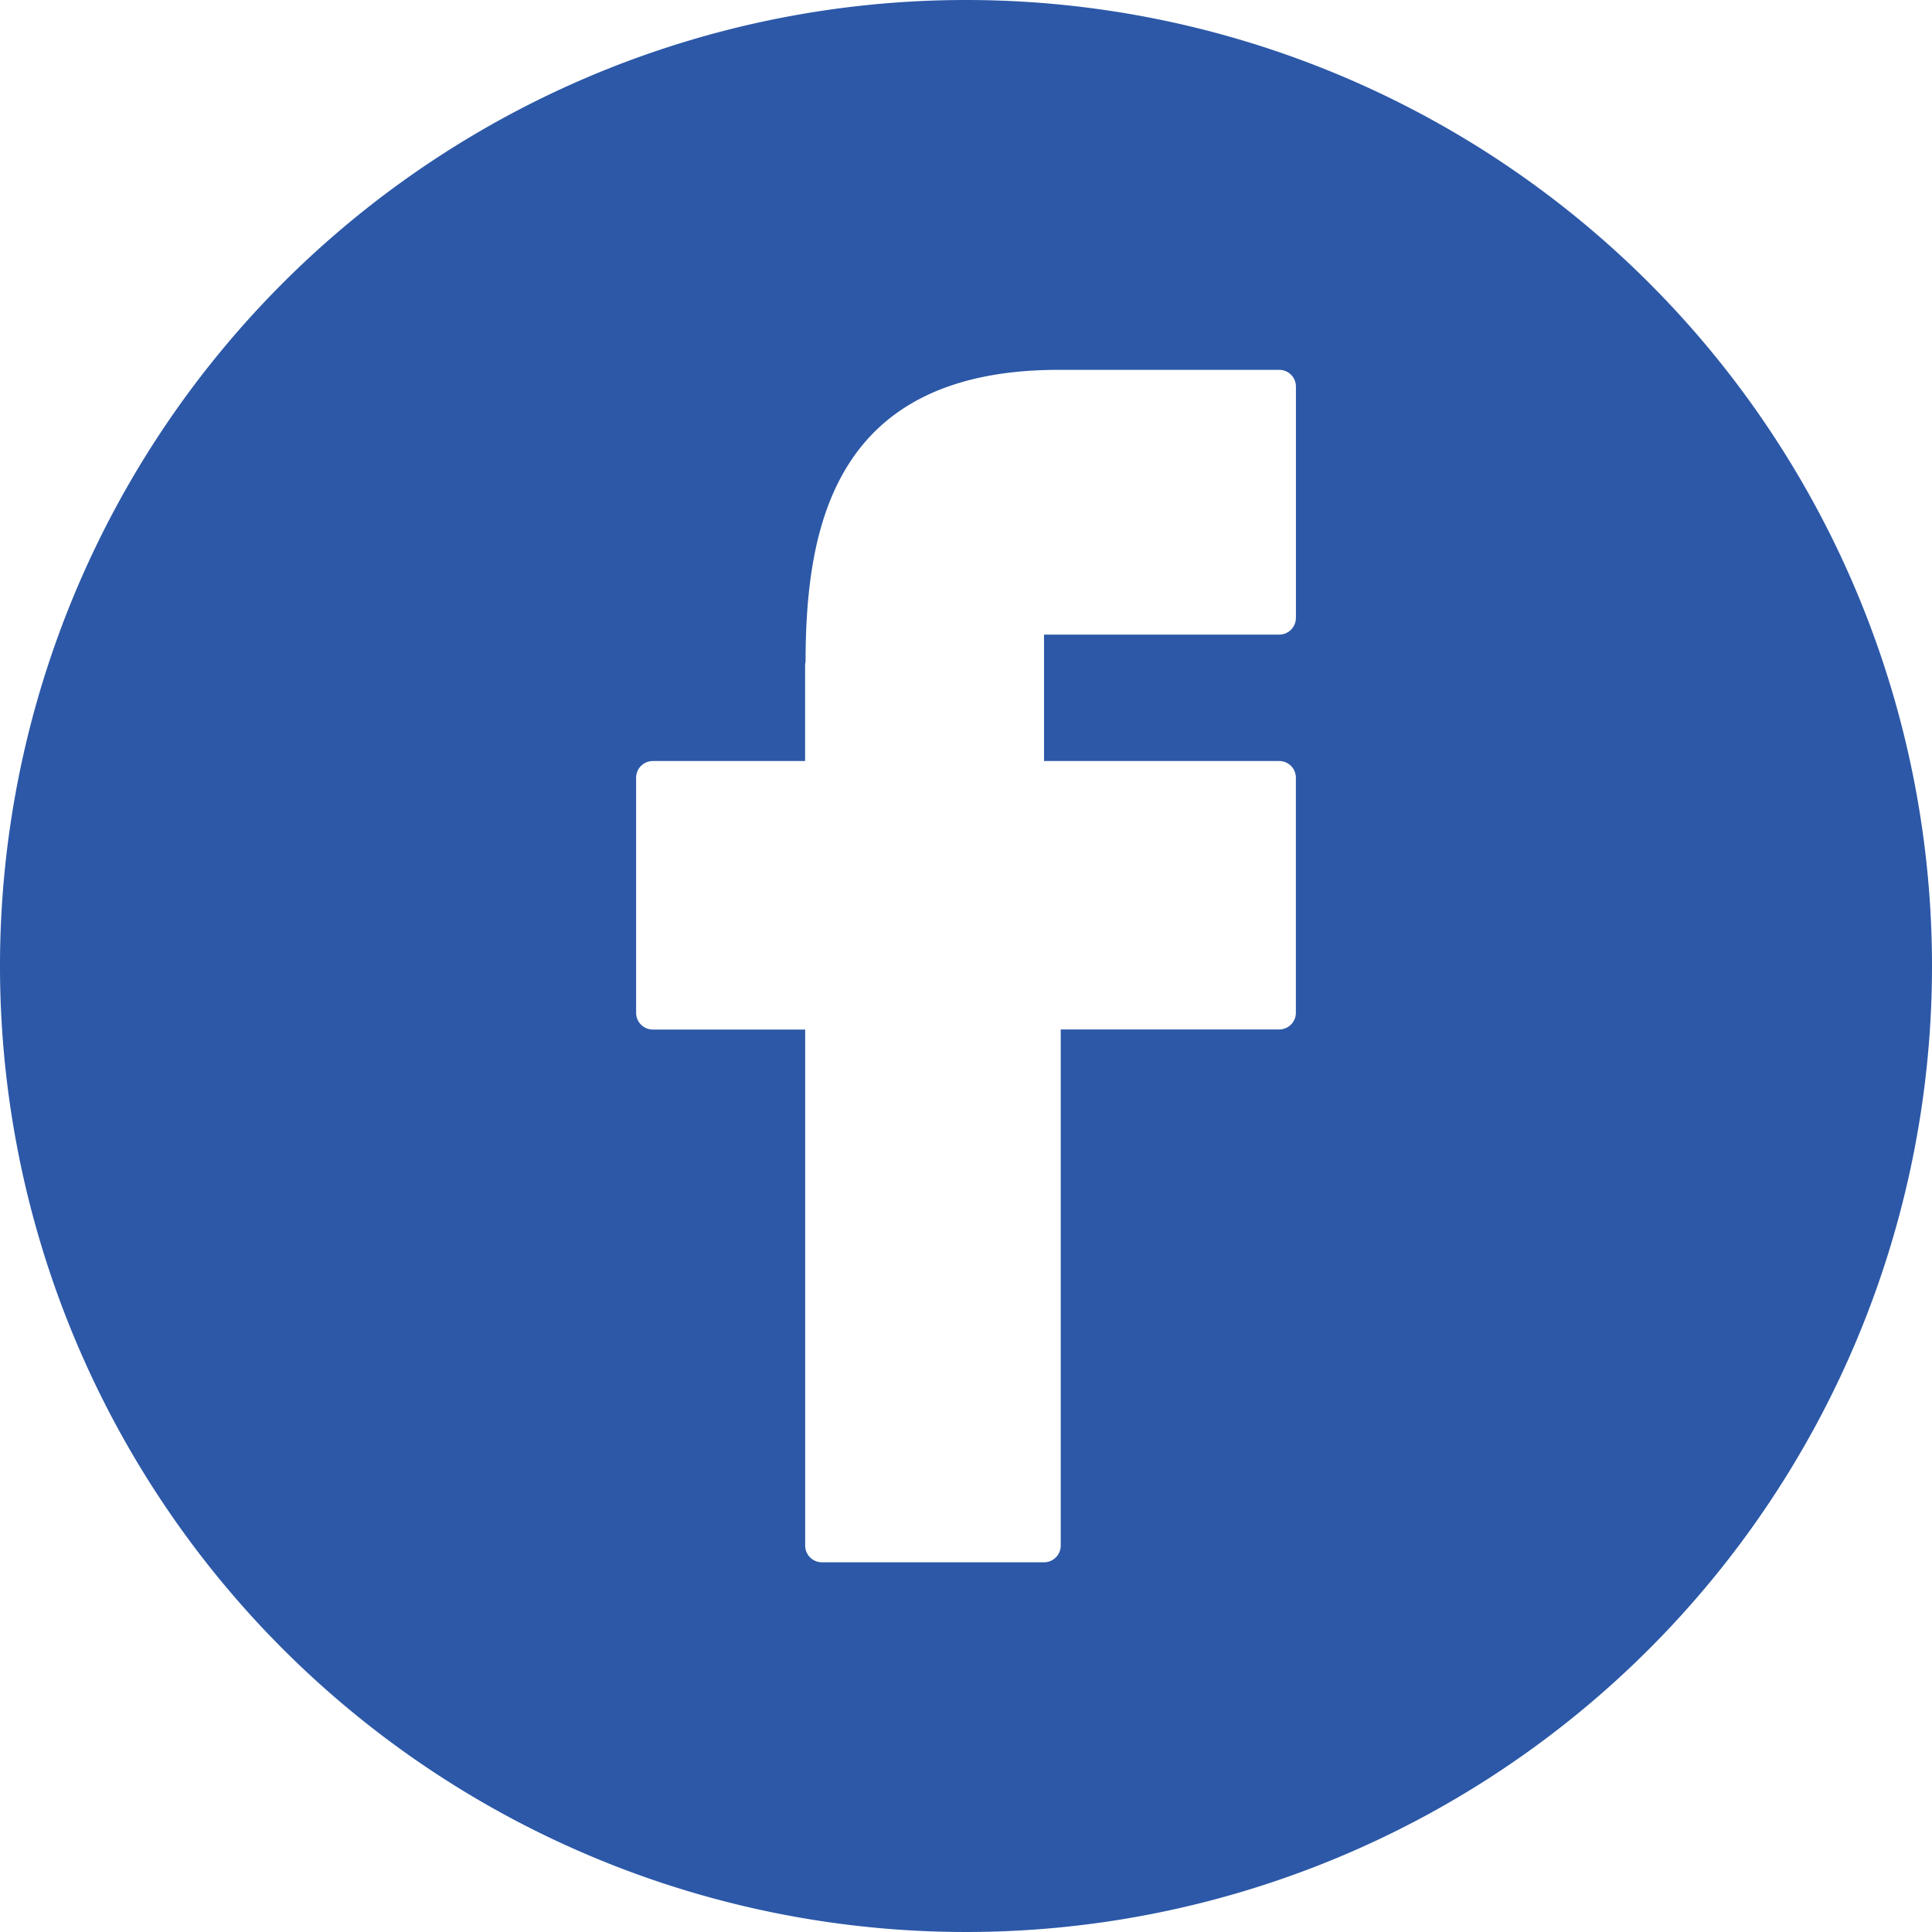 <svg id="Facebook" xmlns="http://www.w3.org/2000/svg" viewBox="0 0 115.67 115.67">
  <defs>
    <style>
      .cls-1 {
        fill: #2c58a7;
      }
    </style>
  </defs>
  <title>followus-facebook_icon</title>
  <path class="cls-1" d="M57.833,0a57.835,57.835,0,1,0,57.835,57.835A57.835,57.835,0,0,0,57.833,0ZM77.584,36.995a1,1,0,0,1-1,1H62.505v7.567H76.583a1,1,0,0,1,1,1V60.635a1,1,0,0,1-1,1H63.505v30.9a1,1,0,0,1-1,1h-13.3a1,1,0,0,1-1-1V61.64H39.083a1,1,0,0,1-1-1V46.563a1,1,0,0,1,1-1H48.2V39.855a1,1,0,0,1,.028-.237c.008-8.131,1.747-17.433,15.068-17.475h13.29a1,1,0,0,1,1,1V36.995Z" transform="translate(0.002)"/>
</svg>
